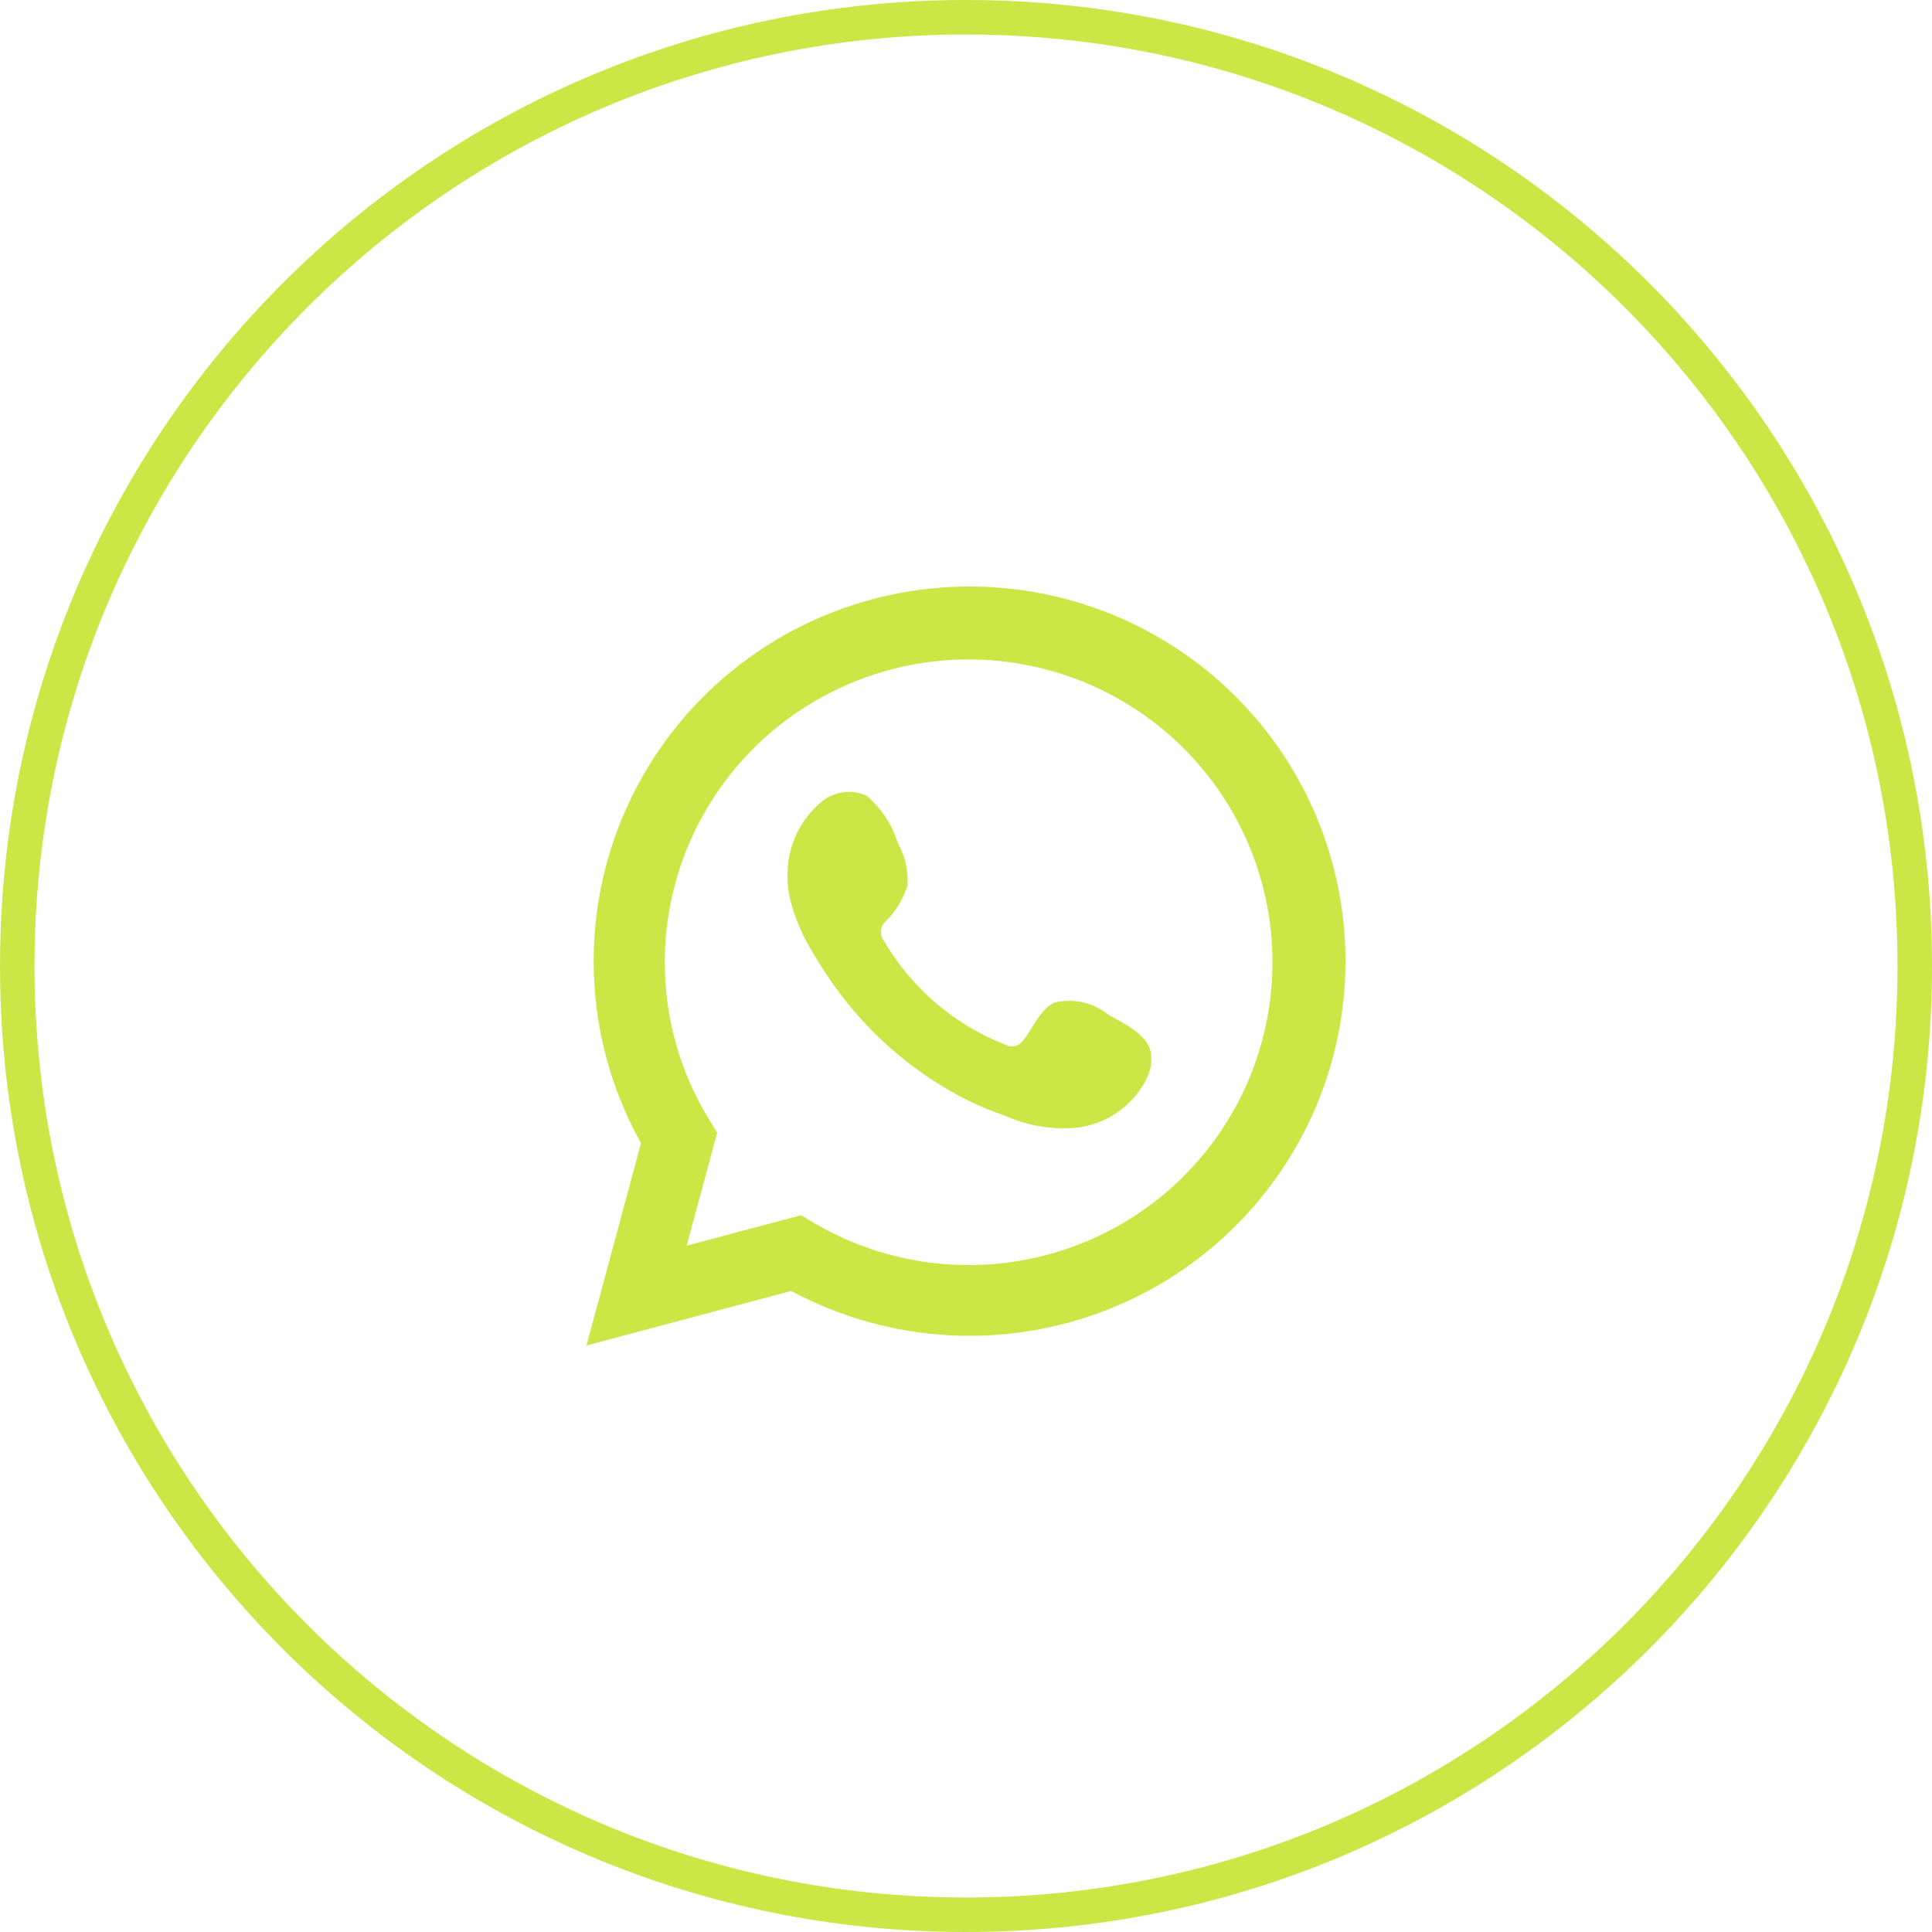<?xml version="1.0" encoding="UTF-8"?> <svg xmlns="http://www.w3.org/2000/svg" width="56" height="56" viewBox="0 0 56 56" fill="none"><g clip-path="url(#clip0_735_125)"><path d="M17 39L18.58 33.136C17.306 30.852 16.901 28.186 17.44 25.629C17.979 23.071 19.425 20.793 21.513 19.212C23.601 17.631 26.191 16.854 28.808 17.023C31.424 17.192 33.892 18.295 35.758 20.131C37.625 21.967 38.764 24.412 38.967 27.018C39.17 29.624 38.424 32.215 36.865 34.316C35.306 36.418 33.039 37.888 30.48 38.458C27.921 39.028 25.241 38.659 22.933 37.419L17 39ZM23.219 35.225L23.586 35.442C25.258 36.43 27.211 36.838 29.14 36.605C31.07 36.37 32.867 35.507 34.253 34.149C35.638 32.79 36.534 31.013 36.8 29.095C37.067 27.176 36.689 25.223 35.725 23.541C34.762 21.859 33.267 20.541 31.474 19.794C29.681 19.047 27.691 18.911 25.812 19.41C23.934 19.908 22.274 21.011 21.091 22.547C19.907 24.084 19.267 25.968 19.27 27.905C19.268 29.511 19.714 31.086 20.558 32.454L20.788 32.832L19.904 36.105L23.219 35.225Z" fill="#CAE746"></path><path fill-rule="evenodd" clip-rule="evenodd" d="M32.125 29.41C31.91 29.237 31.658 29.116 31.389 29.054C31.119 28.993 30.84 28.994 30.57 29.057C30.166 29.224 29.905 29.857 29.644 30.173C29.589 30.248 29.508 30.302 29.416 30.322C29.325 30.343 29.229 30.329 29.146 30.284C27.666 29.706 26.426 28.647 25.626 27.278C25.558 27.192 25.526 27.084 25.536 26.975C25.547 26.867 25.599 26.766 25.682 26.695C25.973 26.408 26.187 26.052 26.304 25.66C26.33 25.228 26.231 24.798 26.018 24.42C25.854 23.891 25.541 23.42 25.116 23.063C24.897 22.965 24.654 22.932 24.417 22.968C24.18 23.005 23.958 23.108 23.779 23.267C23.468 23.535 23.221 23.869 23.056 24.244C22.891 24.62 22.813 25.027 22.827 25.437C22.828 25.667 22.858 25.896 22.915 26.119C23.059 26.654 23.281 27.166 23.574 27.637C23.785 27.999 24.015 28.348 24.264 28.685C25.072 29.791 26.088 30.73 27.256 31.45C27.841 31.815 28.467 32.113 29.121 32.336C29.801 32.643 30.551 32.761 31.292 32.677C31.714 32.613 32.114 32.447 32.457 32.193C32.8 31.939 33.075 31.605 33.257 31.22C33.365 30.988 33.397 30.728 33.351 30.476C33.239 29.962 32.548 29.658 32.125 29.41Z" fill="#CAE746"></path><path d="M28 55.5C43.188 55.5 55.5 43.188 55.5 28C55.5 12.812 43.188 0.5 28 0.5C12.812 0.5 0.5 12.812 0.5 28C0.5 43.188 12.812 55.5 28 55.5Z" stroke="#CAE746"></path></g><defs><clipPath id="clip0_735_125"><rect width="56" height="56" fill="white"></rect></clipPath></defs></svg> 